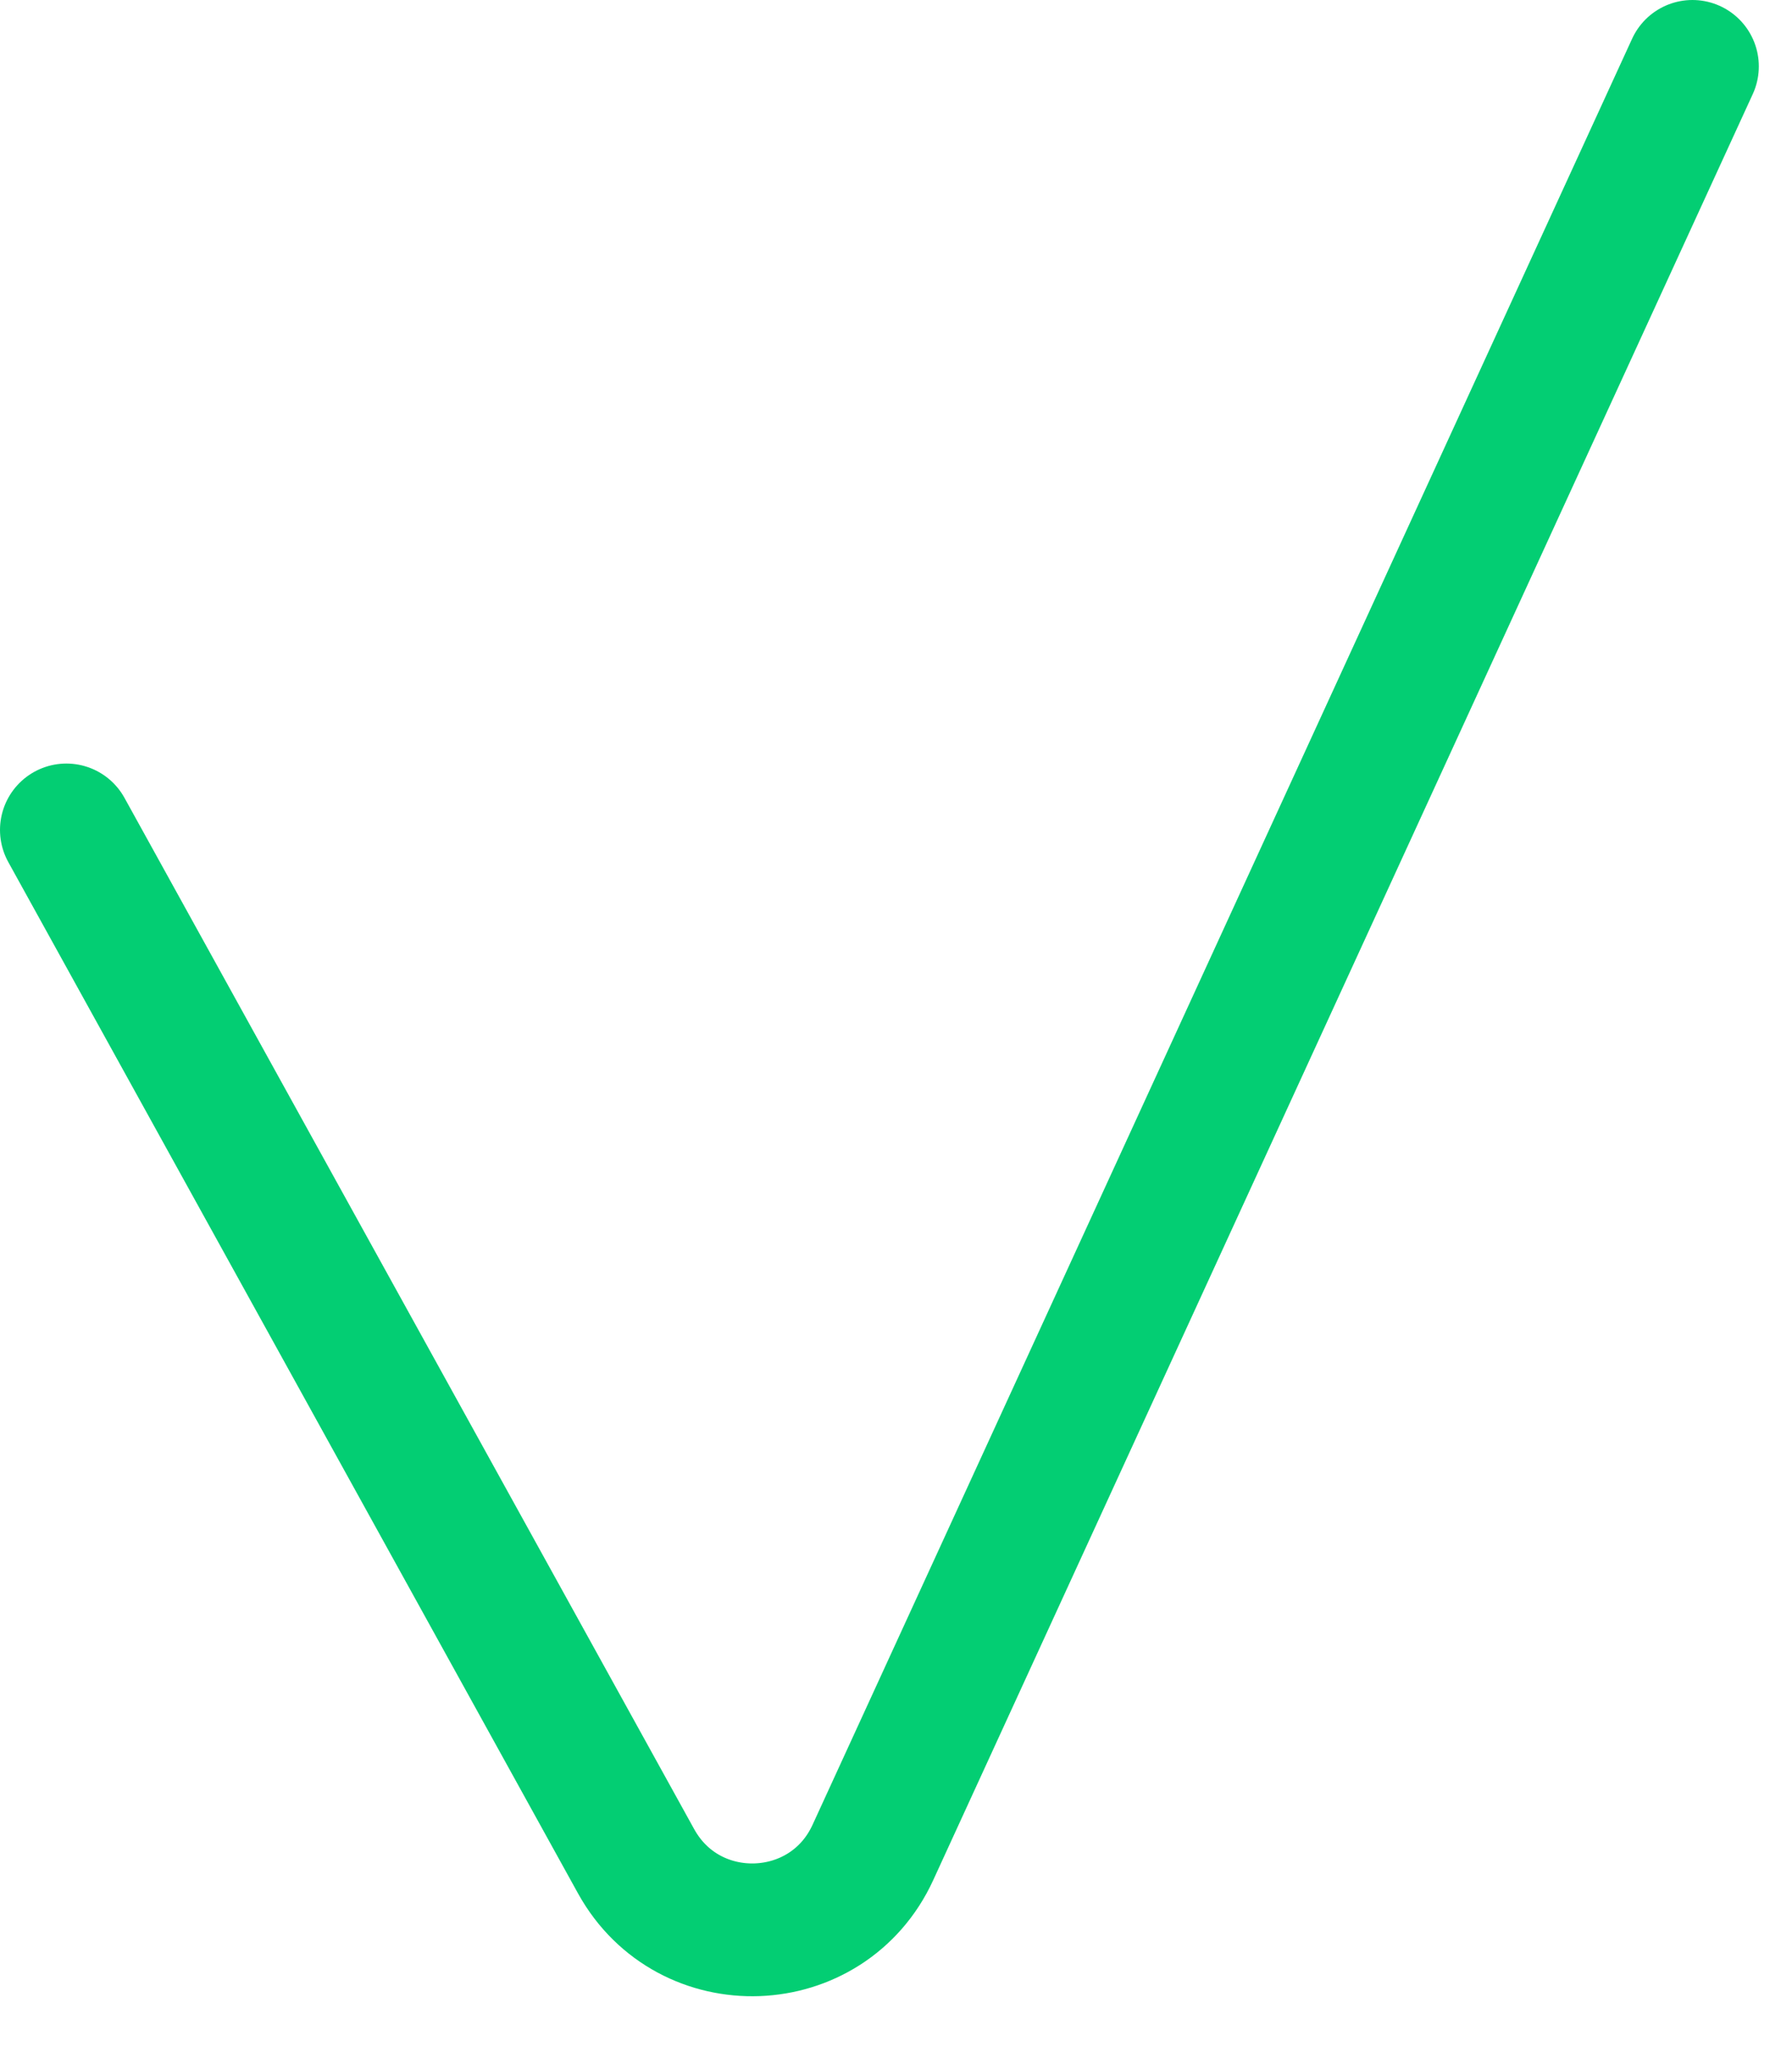 <?xml version="1.0" encoding="UTF-8"?> <svg xmlns="http://www.w3.org/2000/svg" width="27" height="31" viewBox="0 0 27 31" fill="none"> <path d="M1 12.5L9.584 28.033C10.378 29.469 12.468 29.392 13.152 27.9L25.5 1" stroke="#03CE73" stroke-width="2" stroke-linecap="round"></path> </svg> 